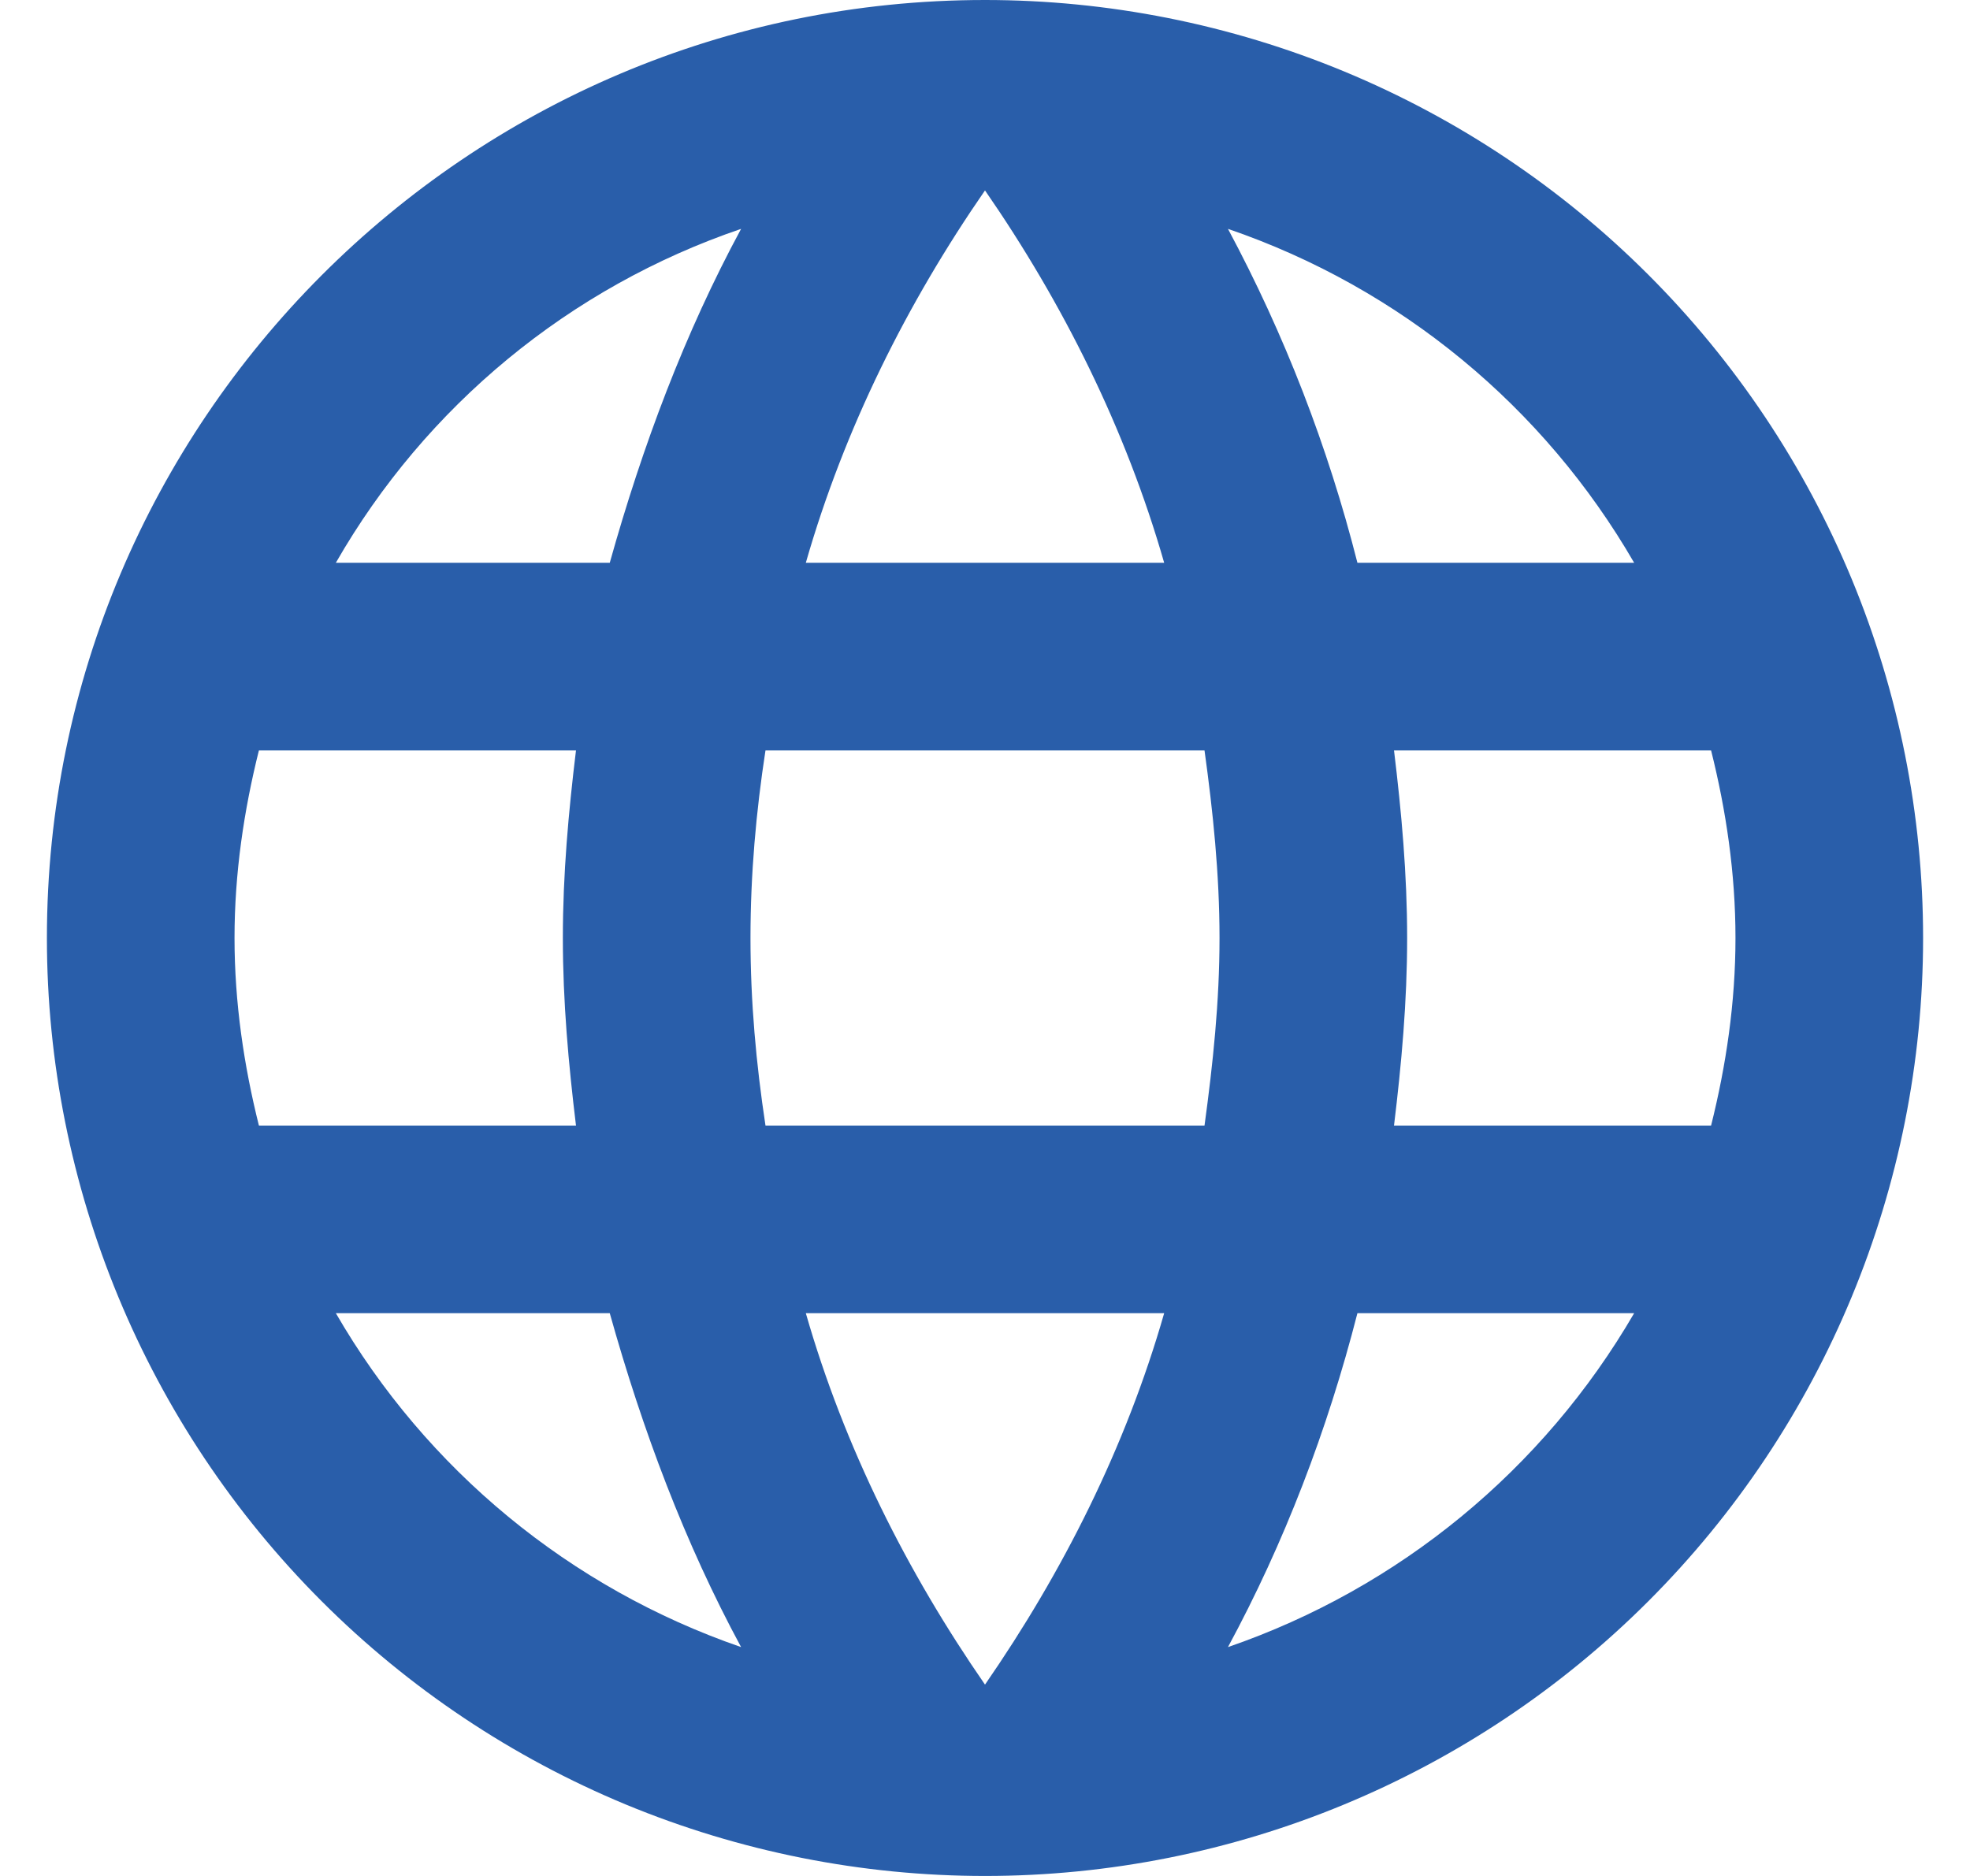 <?xml version="1.0" encoding="UTF-8"?> <svg xmlns="http://www.w3.org/2000/svg" width="21" height="20" viewBox="0 0 21 20" fill="none"><path d="M14.86 12C14.94 11.34 15 10.68 15 10C15 9.32 14.94 8.66 14.86 8H18.24C18.4 8.64 18.5 9.31 18.5 10C18.5 10.69 18.4 11.36 18.24 12M13.09 17.56C13.69 16.45 14.15 15.25 14.47 14H17.42C16.451 15.668 14.914 16.932 13.09 17.56ZM12.84 12H8.16C8.06 11.34 8 10.68 8 10C8 9.32 8.06 8.65 8.16 8H12.84C12.93 8.65 13 9.32 13 10C13 10.68 12.93 11.34 12.84 12ZM10.5 17.96C9.67 16.76 9 15.43 8.59 14H12.41C12 15.43 11.33 16.76 10.5 17.96ZM6.5 6H3.58C4.539 4.327 6.075 3.061 7.9 2.44C7.3 3.55 6.85 4.75 6.5 6ZM3.58 14H6.5C6.85 15.25 7.3 16.45 7.9 17.56C6.078 16.932 4.544 15.668 3.58 14ZM2.76 12C2.6 11.36 2.5 10.69 2.5 10C2.5 9.31 2.6 8.64 2.76 8H6.14C6.06 8.66 6 9.32 6 10C6 10.68 6.06 11.34 6.14 12M10.5 2.03C11.33 3.23 12 4.57 12.41 6H8.59C9 4.57 9.67 3.23 10.5 2.03ZM17.42 6H14.47C14.156 4.762 13.693 3.566 13.09 2.44C14.93 3.07 16.46 4.34 17.42 6ZM10.5 0C4.97 0 0.5 4.5 0.5 10C0.5 12.652 1.554 15.196 3.429 17.071C4.358 18 5.46 18.736 6.673 19.239C7.886 19.741 9.187 20 10.5 20C13.152 20 15.696 18.946 17.571 17.071C19.446 15.196 20.5 12.652 20.5 10C20.5 8.687 20.241 7.386 19.739 6.173C19.236 4.96 18.5 3.858 17.571 2.929C16.642 2 15.54 1.264 14.327 0.761C13.114 0.259 11.813 0 10.5 0Z" fill="#295EAA"></path></svg> 